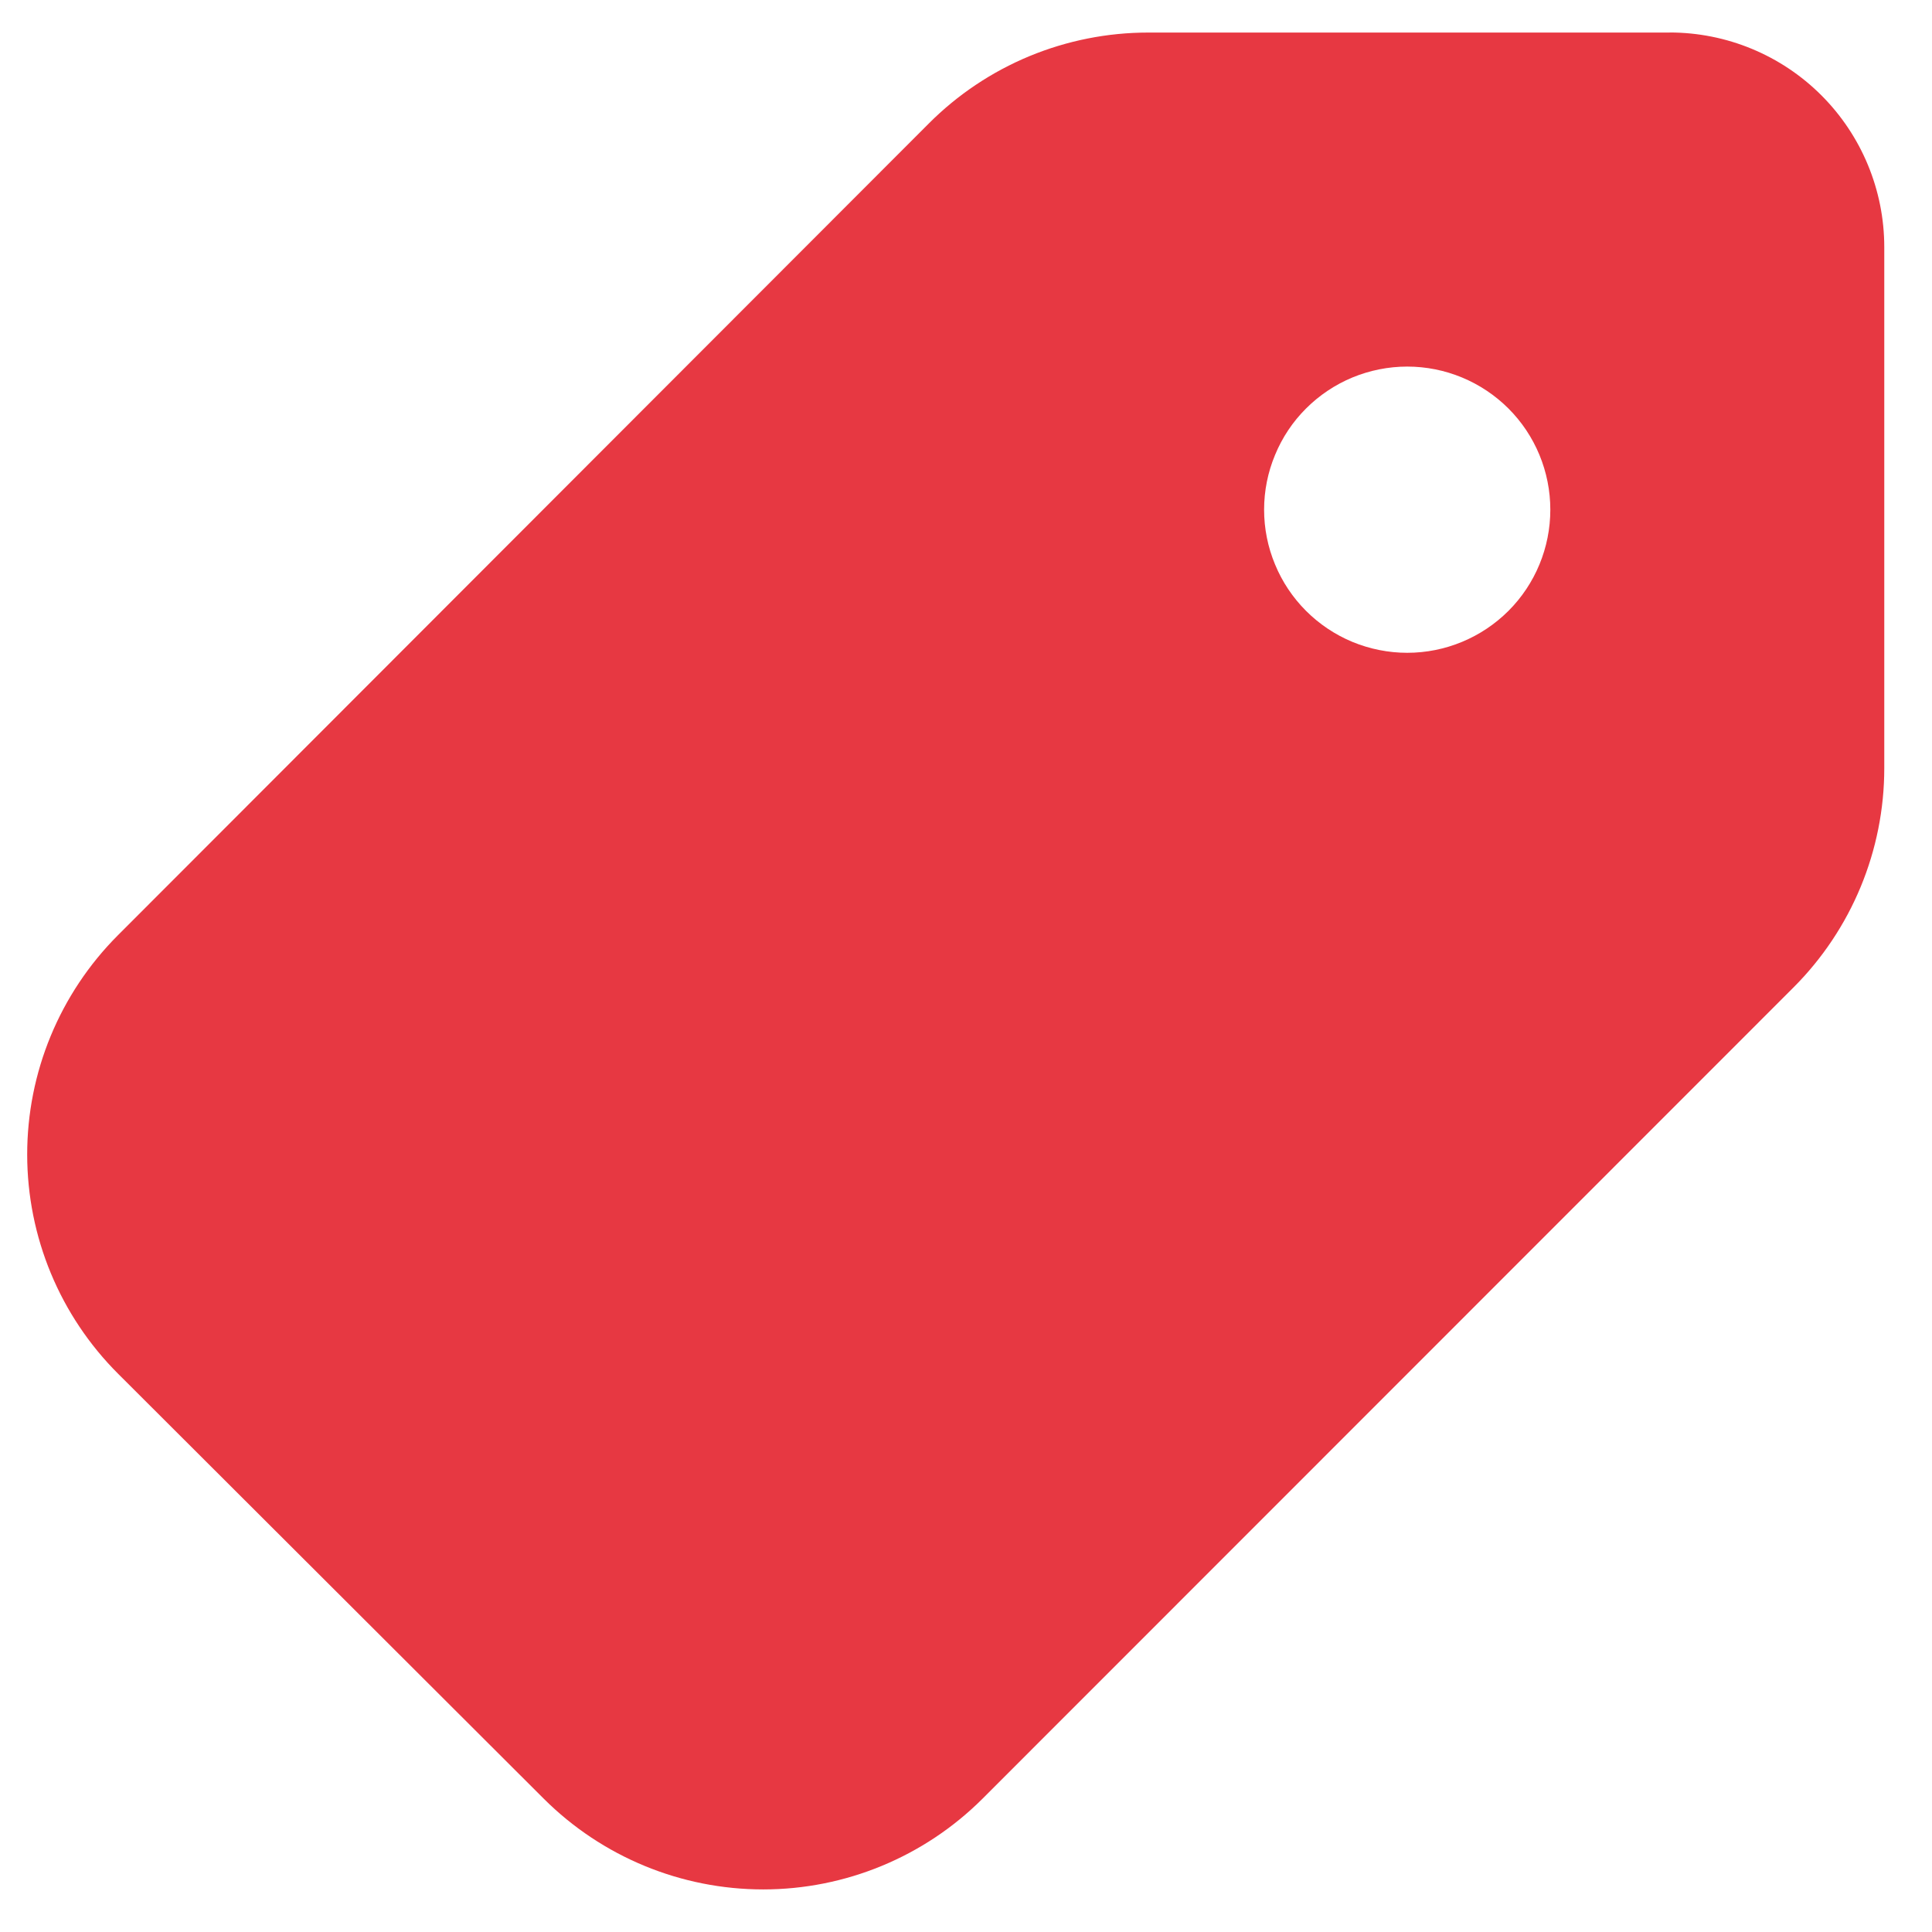 <svg width="27" height="27" viewBox="0 0 27 27" fill="none" xmlns="http://www.w3.org/2000/svg">
<path d="M23.333 0.454C24.129 0.454 24.892 0.77 25.454 1.332C26.017 1.895 26.333 2.658 26.333 3.454V10.736C26.333 11.886 25.876 12.988 25.064 13.8L13.73 25.138C12.917 25.949 11.815 26.405 10.666 26.405C9.517 26.405 8.415 25.95 7.601 25.139L1.652 19.2C0.838 18.388 0.381 17.287 0.38 16.137C0.379 14.988 0.834 13.886 1.646 13.072L12.98 1.726C13.382 1.323 13.86 1.003 14.386 0.785C14.913 0.567 15.477 0.455 16.046 0.455H23.333V0.454ZM19.666 5.123C19.404 5.123 19.144 5.175 18.901 5.275C18.658 5.376 18.438 5.523 18.252 5.709C18.066 5.894 17.919 6.115 17.819 6.358C17.718 6.6 17.666 6.86 17.666 7.123C17.666 7.386 17.718 7.646 17.819 7.888C17.919 8.131 18.066 8.351 18.252 8.537C18.438 8.723 18.658 8.87 18.901 8.971C19.144 9.071 19.404 9.123 19.666 9.123C20.197 9.123 20.705 8.912 21.081 8.537C21.456 8.162 21.666 7.653 21.666 7.123C21.666 6.593 21.456 6.084 21.081 5.709C20.705 5.334 20.197 5.123 19.666 5.123Z" fill="#E73842"/>
</svg>
